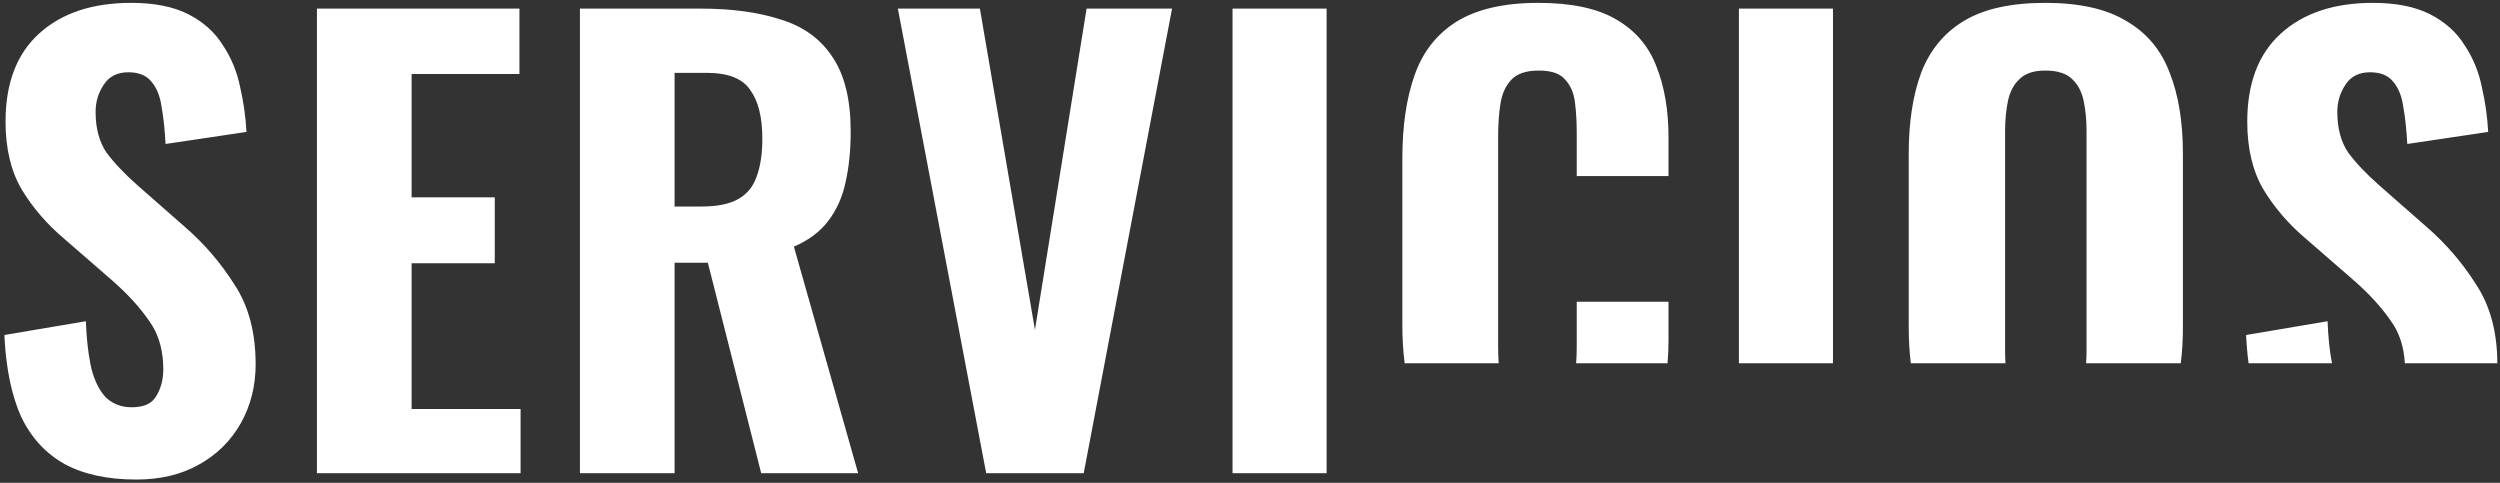 <svg xmlns="http://www.w3.org/2000/svg" width="523" height="101" viewBox="0 0 523 101" fill="none"><rect x="0" y="0" width="523" height="101" fill="#333333" stroke="none"/><path fill-rule="evenodd" clip-rule="evenodd" d="M1.442 76C1.191 74.137 1.017 72.163 0.92 70.08L17.96 67.2C18.096 70.594 18.404 73.528 18.886 76C18.972 76.441 19.063 76.868 19.16 77.28C19.88 79.92 20.92 81.92 22.28 83.28C23.72 84.56 25.48 85.2 27.56 85.2C30.12 85.2 31.84 84.4 32.72 82.8C33.68 81.2 34.16 79.36 34.16 77.28C34.16 76.846 34.149 76.419 34.126 76C33.936 72.484 32.947 69.51 31.16 67.08C29.24 64.28 26.68 61.48 23.48 58.68L13.4 49.92C9.8 46.88 6.84 43.44 4.52 39.6C2.28 35.76 1.16 31.04 1.16 25.44C1.16 17.44 3.48 11.32 8.12 7.08C12.84 2.76 19.28 0.6 27.44 0.6C32.32 0.6 36.32 1.4 39.44 3C42.56 4.6 44.96 6.76 46.64 9.48C48.4 12.12 49.6 15.04 50.24 18.24C50.96 21.36 51.4 24.48 51.56 27.6L34.64 30.12C34.48 27.16 34.2 24.56 33.8 22.32C33.48 20.08 32.76 18.32 31.64 17.04C30.6 15.76 29 15.12 26.84 15.12C24.52 15.12 22.8 16 21.68 17.76C20.56 19.44 20 21.32 20 23.4C20 26.84 20.76 29.68 22.28 31.92C23.88 34.08 26.04 36.36 28.76 38.76L38.6 47.4C42.68 50.92 46.16 54.96 49.04 59.52C51.97 63.955 53.45 69.448 53.48 76C53.48 76.067 53.48 76.133 53.48 76.2C53.48 80.76 52.44 84.88 50.36 88.56C48.28 92.24 45.36 95.12 41.6 97.2C37.92 99.28 33.56 100.32 28.52 100.32C22.52 100.32 17.52 99.24 13.52 97.08C9.52 94.84 6.48 91.52 4.4 87.12C3.006 83.997 2.02 80.29 1.442 76ZM163.323 4.08C158.683 2.56 153.083 1.8 146.523 1.8H121.323V76V99H141.123V76V54.96H148.083L153.415 76L159.243 99H179.523L173.002 76L166.083 51.6C169.203 50.24 171.603 48.44 173.283 46.2C175.043 43.88 176.243 41.2 176.883 38.16C177.603 35.04 177.963 31.48 177.963 27.48C177.963 20.84 176.683 15.64 174.123 11.88C171.643 8.12 168.043 5.52 163.323 4.08ZM231.085 76L226.712 99H206.312L201.939 76L187.832 1.8H204.992L216.512 69L227.312 1.8H245.192L231.085 76ZM363.78 76H383.46V1.8H363.78V76ZM456.665 68.4C456.665 71.084 456.515 73.617 456.214 76H436.405C436.472 75.127 436.505 74.233 436.505 73.32V27.36C436.505 25.12 436.305 23.04 435.905 21.12C435.505 19.2 434.705 17.68 433.505 16.56C432.305 15.36 430.425 14.76 427.865 14.76C425.465 14.76 423.665 15.36 422.465 16.56C421.265 17.68 420.465 19.2 420.065 21.12C419.665 23.04 419.465 25.12 419.465 27.36V73.32C419.465 74.233 419.492 75.127 419.545 76H399.736C399.449 73.617 399.305 71.084 399.305 68.4V32.16C399.305 25.52 400.185 19.84 401.945 15.12C403.785 10.4 406.785 6.8 410.945 4.32C415.105 1.84 420.745 0.6 427.865 0.6C435.065 0.6 440.745 1.88 444.905 4.44C449.145 6.92 452.145 10.52 453.905 15.24C455.745 19.88 456.665 25.52 456.665 32.16V68.4ZM518.006 59.52C520.936 63.955 522.416 69.448 522.445 76H503.092C502.901 72.484 501.913 69.51 500.126 67.08C498.206 64.28 495.646 61.48 492.446 58.68L482.366 49.92C478.766 46.88 475.806 43.44 473.486 39.6C471.246 35.76 470.126 31.04 470.126 25.44C470.126 17.44 472.446 11.32 477.086 7.08C481.806 2.76 488.246 0.6 496.406 0.6C501.286 0.6 505.286 1.4 508.406 3C511.526 4.6 513.926 6.76 515.606 9.48C517.366 12.12 518.566 15.04 519.206 18.24C519.926 21.36 520.366 24.48 520.526 27.6L503.606 30.12C503.446 27.16 503.166 24.56 502.766 22.32C502.446 20.08 501.726 18.32 500.606 17.04C499.566 15.76 497.966 15.12 495.806 15.12C493.486 15.12 491.766 16 490.646 17.76C489.526 19.44 488.966 21.32 488.966 23.4C488.966 26.84 489.726 29.68 491.246 31.92C492.846 34.08 495.006 36.36 497.726 38.76L507.566 47.4C511.646 50.92 515.126 54.96 518.006 59.52ZM470.407 76H487.851C487.37 73.528 487.061 70.594 486.926 67.2L469.886 70.08C469.983 72.163 470.156 74.137 470.407 76ZM329.732 76H348.845C348.983 74.442 349.052 72.829 349.052 71.16V63.12H329.852V72.6C329.852 73.764 329.812 74.897 329.732 76ZM293.854 76H313.528C313.451 74.928 313.412 73.795 313.412 72.6V28.44C313.412 25.96 313.572 23.72 313.892 21.72C314.212 19.64 314.972 17.96 316.172 16.68C317.372 15.4 319.292 14.76 321.932 14.76C324.572 14.76 326.412 15.4 327.452 16.68C328.572 17.88 329.252 19.48 329.492 21.48C329.732 23.4 329.852 25.48 329.852 27.72V36.84H349.052V28.68C349.052 23.08 348.212 18.16 346.532 13.92C344.932 9.68 342.132 6.4 338.132 4.08C334.212 1.76 328.772 0.6 321.812 0.6C314.612 0.6 308.892 1.92 304.652 4.56C300.492 7.2 297.572 10.96 295.892 15.84C294.212 20.64 293.372 26.4 293.372 33.12V68.04C293.372 70.839 293.533 73.492 293.854 76ZM156.963 18.84C155.363 16.44 152.323 15.24 147.843 15.24H141.123V43.2H146.883C150.083 43.2 152.603 42.68 154.443 41.64C156.283 40.6 157.563 39.04 158.283 36.96C159.083 34.8 159.483 32.16 159.483 29.04C159.483 24.56 158.643 21.16 156.963 18.84ZM66.306 76V1.8H108.666V15.48H86.106V41.28H103.506V55.08H86.106V76V85.56H108.906V99H66.306V76ZM257.848 76V99H277.528V76V1.8H257.848V76Z" fill="white"></path></svg>